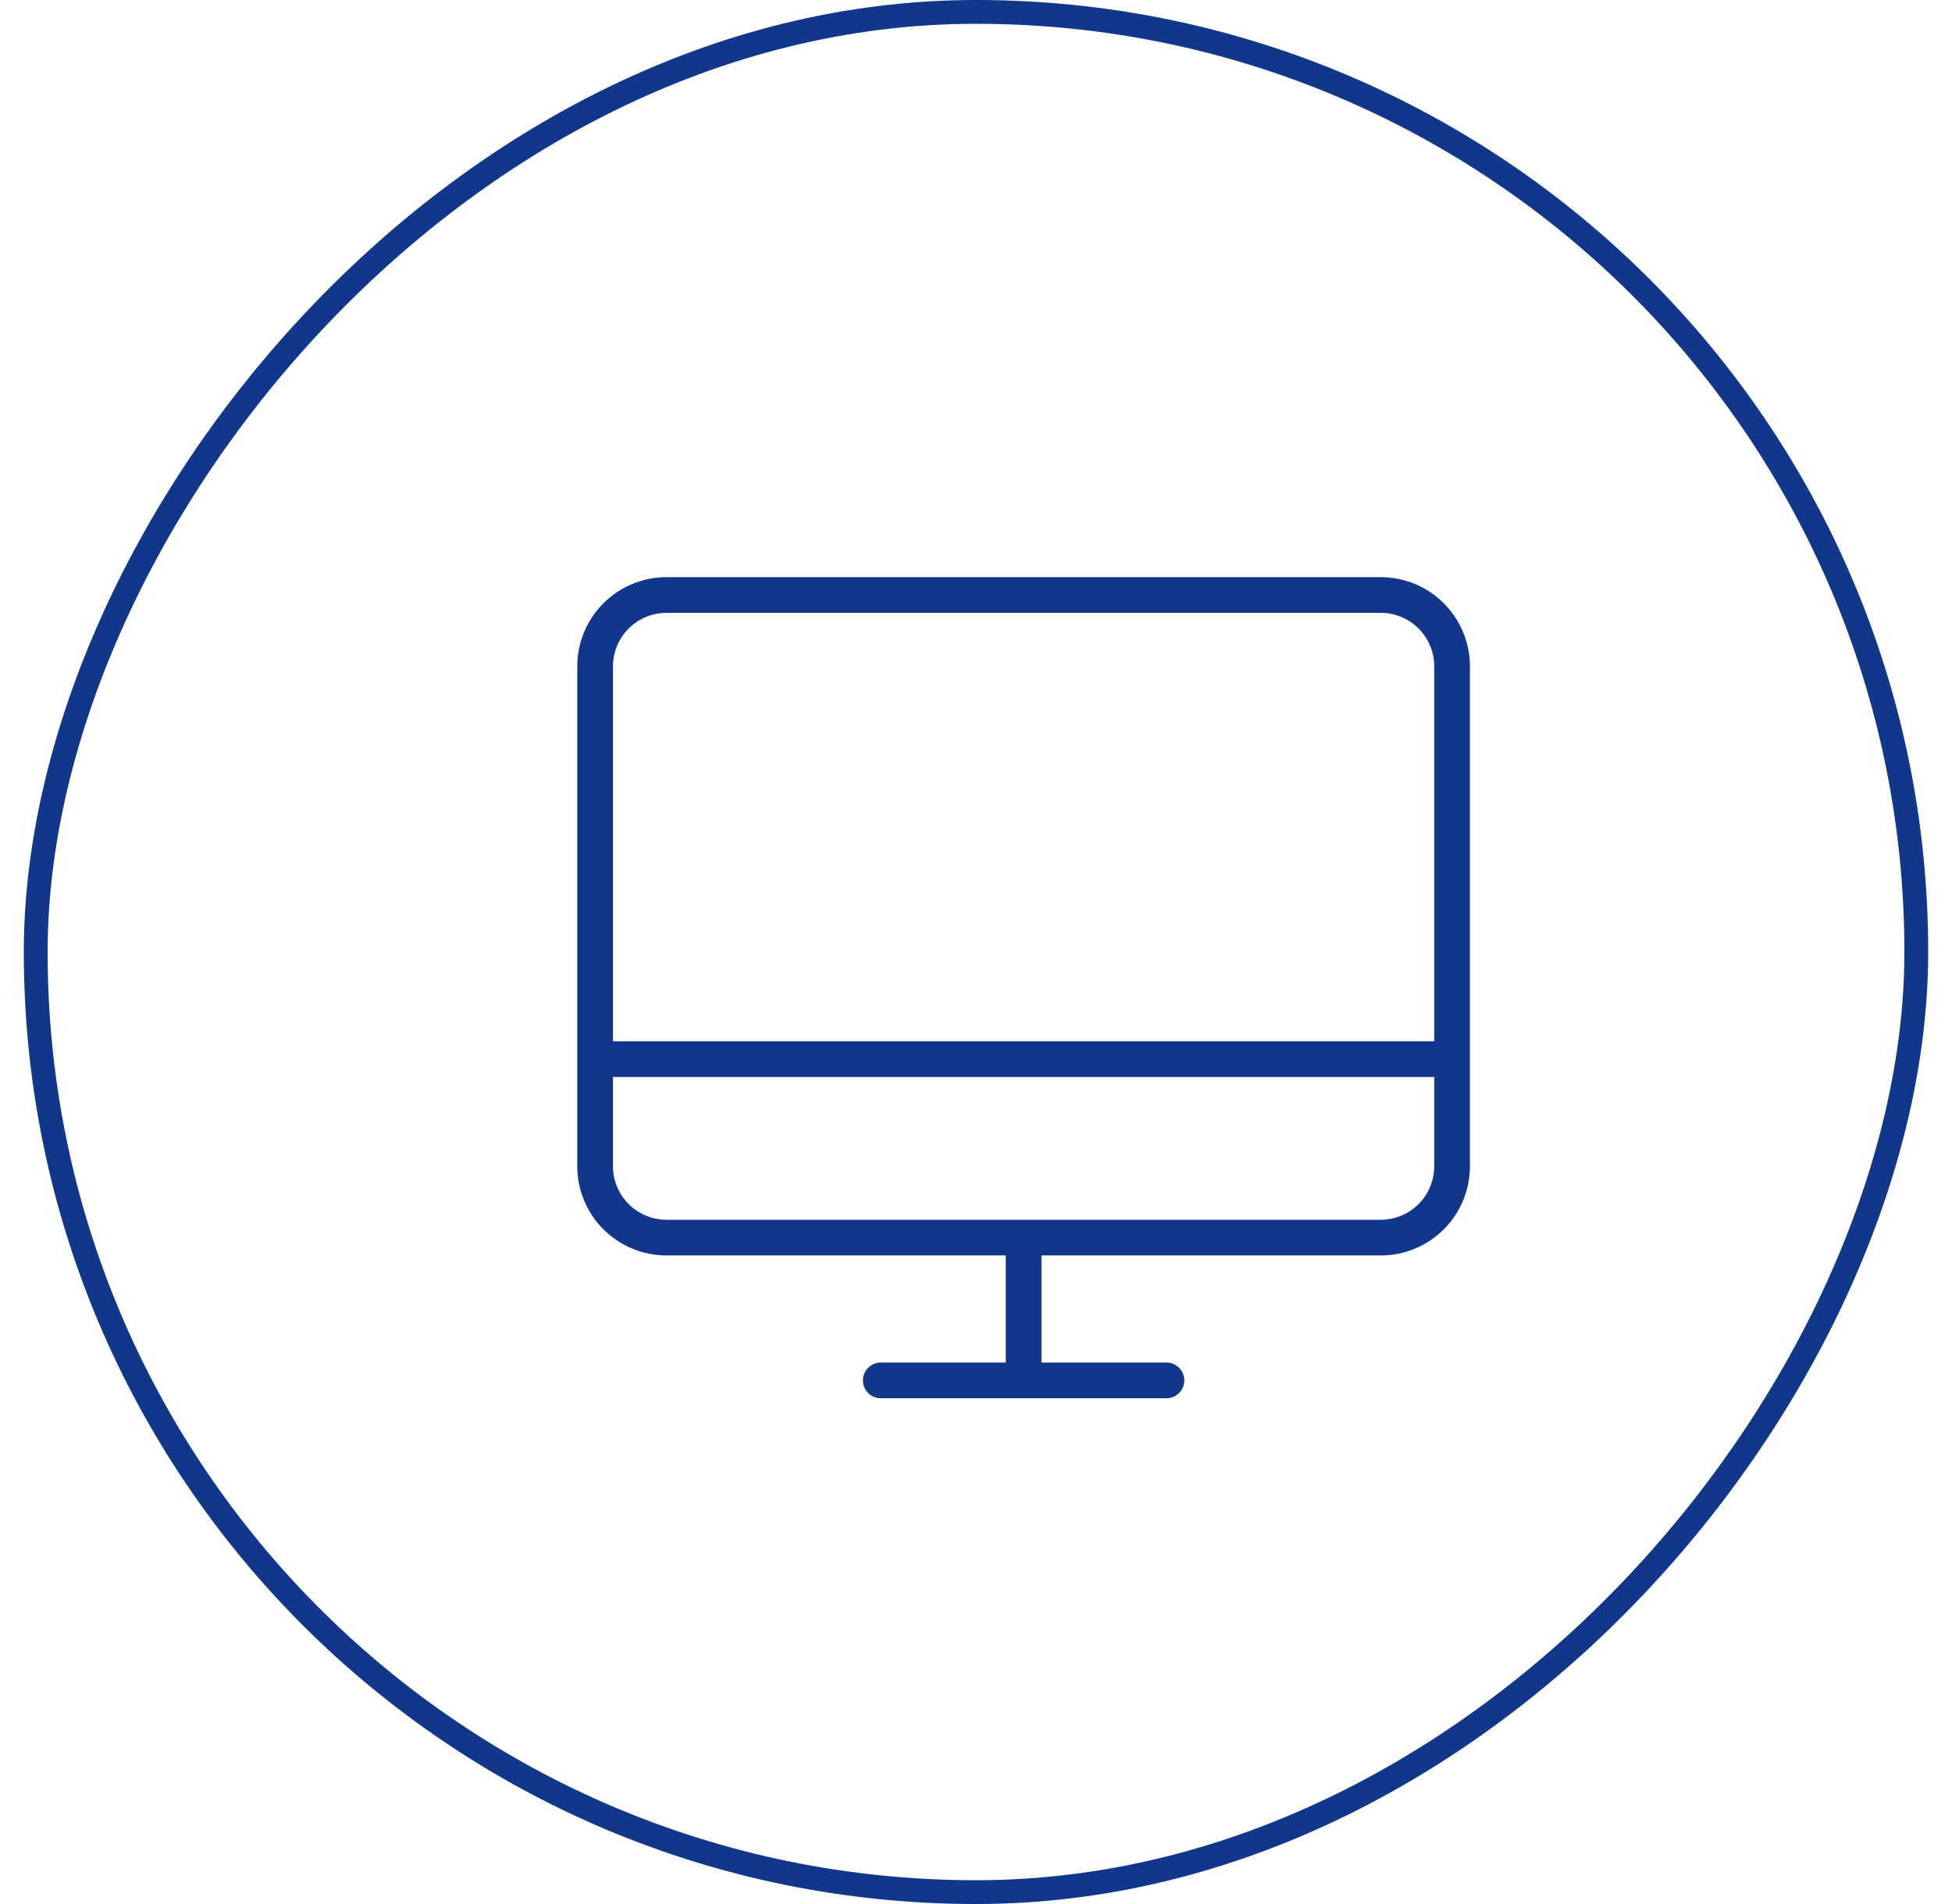 <svg width="41" height="40" viewBox="0 0 41 40" fill="none" xmlns="http://www.w3.org/2000/svg">
<g clip-path="url(#clip0_2119_12806)">
<path d="M14 12.125H29C29.497 12.125 29.974 12.322 30.326 12.674C30.677 13.026 30.875 13.503 30.875 14V24.5C30.875 24.997 30.677 25.474 30.326 25.826C29.974 26.177 29.497 26.375 29 26.375H21.875V28.625H24.5C24.599 28.625 24.695 28.665 24.765 28.735C24.835 28.805 24.875 28.901 24.875 29C24.875 29.099 24.835 29.195 24.765 29.265C24.695 29.335 24.599 29.375 24.5 29.375H18.5C18.401 29.375 18.305 29.335 18.235 29.265C18.165 29.195 18.125 29.099 18.125 29C18.125 28.901 18.165 28.805 18.235 28.735C18.305 28.665 18.401 28.625 18.5 28.625H21.125V26.375H14C13.503 26.375 13.026 26.177 12.674 25.826C12.322 25.474 12.125 24.997 12.125 24.5V14C12.125 13.503 12.322 13.026 12.674 12.674C13.026 12.322 13.503 12.125 14 12.125ZM29 12.875H14C13.702 12.875 13.415 12.993 13.204 13.204C12.993 13.415 12.875 13.702 12.875 14V21.875H30.125V14C30.125 13.702 30.006 13.415 29.796 13.204C29.584 12.993 29.298 12.875 29 12.875ZM14 25.625H29C29.298 25.625 29.584 25.506 29.796 25.296C30.006 25.084 30.125 24.798 30.125 24.5V22.625H12.875V24.5C12.875 24.798 12.993 25.084 13.204 25.296C13.415 25.506 13.702 25.625 14 25.625Z" fill="#11378B"/>
</g>
<rect x="-0.25" y="0.25" width="39.5" height="39.5" rx="19.75" transform="matrix(-1 0 0 1 40 0)" stroke="#11378B" stroke-width="0.5"/>
<defs>
<clipPath id="clip0_2119_12806">
<rect width="40" height="40" rx="20" transform="matrix(-1 0 0 1 40.5 0)" fill="white"/>
</clipPath>
</defs>
</svg>
